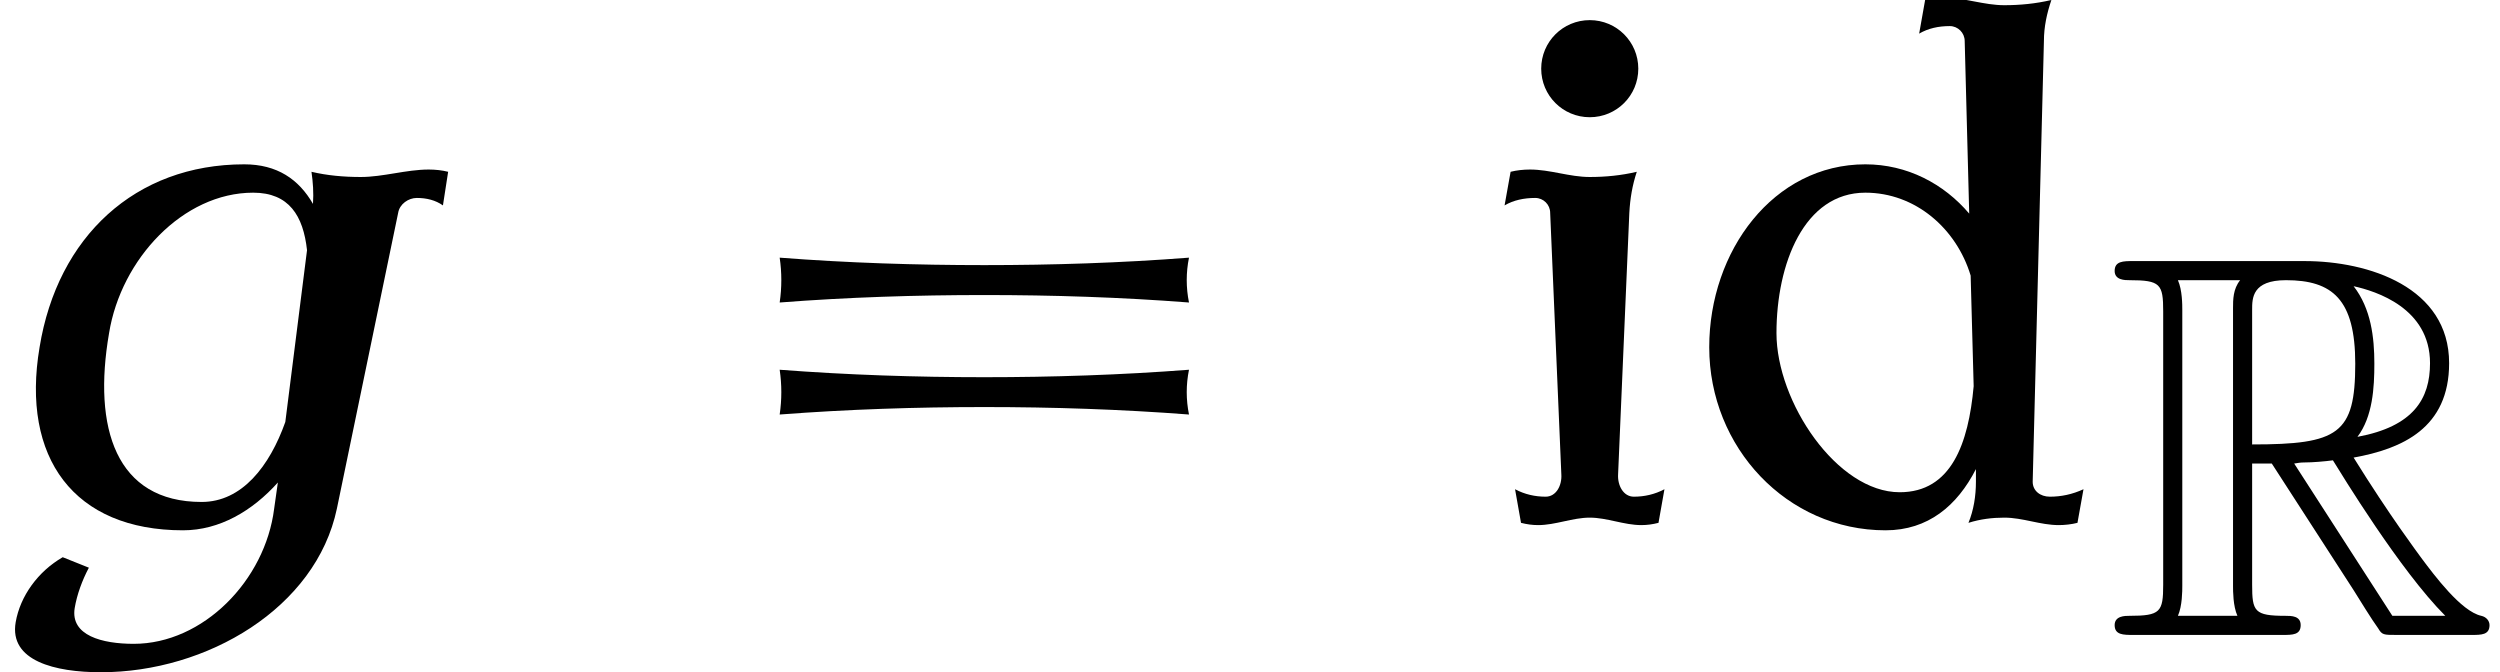 <?xml version='1.0' encoding='UTF-8'?>
<!-- This file was generated by dvisvgm 2.13.3 -->
<svg version='1.1' xmlns='http://www.w3.org/2000/svg' xmlns:xlink='http://www.w3.org/1999/xlink' width='36.512pt' height='9.818pt' viewBox='70.735 61.106 36.512 9.818'>
<defs>
<path id='g0-82' d='M2.136-2.503H2.423L3.618-.654C3.698-.526 3.889-.215 3.977-.096C4.033 0 4.057 0 4.24 0H5.34C5.483 0 5.603 0 5.603-.143C5.603-.207 5.555-.263 5.483-.279C5.189-.343 4.798-.869 4.607-1.124C4.551-1.203 4.152-1.73 3.618-2.59C4.328-2.718 5.013-3.021 5.013-3.969C5.013-5.077 3.842-5.46 2.901-5.46H.399C.255-5.46 .128-5.46 .128-5.316C.128-5.181 .279-5.181 .343-5.181C.797-5.181 .837-5.125 .837-4.726V-.733C.837-.335 .797-.279 .343-.279C.279-.279 .128-.279 .128-.143C.128 0 .255 0 .399 0H2.582C2.726 0 2.845 0 2.845-.143C2.845-.279 2.71-.279 2.622-.279C2.168-.279 2.136-.343 2.136-.733V-2.503ZM3.674-2.893C3.897-3.188 3.921-3.61 3.921-3.961C3.921-4.344 3.873-4.766 3.618-5.093C3.945-5.021 4.734-4.774 4.734-3.969C4.734-3.451 4.495-3.045 3.674-2.893ZM2.136-4.75C2.136-4.918 2.136-5.181 2.63-5.181C3.308-5.181 3.642-4.902 3.642-3.961C3.642-2.933 3.395-2.782 2.136-2.782V-4.75ZM1.052-.279C1.116-.422 1.116-.646 1.116-.717V-4.742C1.116-4.822 1.116-5.037 1.052-5.181H1.961C1.857-5.053 1.857-4.894 1.857-4.774V-.717C1.857-.638 1.857-.422 1.921-.279H1.052ZM2.75-2.503C2.805-2.511 2.837-2.519 2.901-2.519C3.021-2.519 3.196-2.534 3.316-2.55C3.435-2.359 4.296-.94 4.957-.279H4.184L2.75-2.503Z'/>
<path id='g1-103' d='M6.469-4.636L6.545-5.127C6.458-5.149 6.36-5.16 6.262-5.16C5.935-5.16 5.596-5.051 5.269-5.051C5.018-5.051 4.778-5.073 4.549-5.127C4.571-4.975 4.582-4.822 4.571-4.658C4.364-5.018 4.047-5.236 3.567-5.236C1.975-5.236 .84-4.178 .578-2.564C.305-.949 1.08 .109 2.673 .109C3.207 .109 3.687-.175 4.058-.589L4.004-.207C3.873 .84 2.967 1.767 1.953 1.767C1.495 1.767 1.025 1.647 1.091 1.244C1.124 1.047 1.2 .84 1.298 .655L.916 .502C.556 .709 .295 1.069 .229 1.451C.131 2.018 .807 2.182 1.473 2.182C3.022 2.182 4.615 1.244 4.92-.207L5.815-4.527C5.836-4.658 5.967-4.745 6.087-4.745C6.229-4.745 6.36-4.713 6.469-4.636ZM4.167-1.473C3.938-.829 3.535-.305 2.945-.305C1.691-.305 1.353-1.385 1.593-2.771C1.767-3.851 2.673-4.822 3.698-4.822C4.222-4.822 4.429-4.484 4.484-3.982L4.167-1.473Z'/>
<path id='g2-61' d='M7.233-3.218C7.189-3.436 7.189-3.655 7.233-3.873C6.24-3.796 5.236-3.764 4.244-3.764S2.247-3.796 1.255-3.873C1.287-3.655 1.287-3.436 1.255-3.218C2.247-3.295 3.251-3.327 4.244-3.327S6.24-3.295 7.233-3.218ZM7.233-1.582C7.189-1.8 7.189-2.018 7.233-2.236C6.24-2.16 5.236-2.127 4.244-2.127S2.247-2.16 1.255-2.236C1.287-2.018 1.287-1.8 1.255-1.582C2.247-1.658 3.251-1.691 4.244-1.691S6.24-1.658 7.233-1.582Z'/>
<path id='g2-100' d='M5.793-.491C5.629-.415 5.465-.382 5.302-.382C5.16-.382 5.051-.469 5.051-.6L5.215-7.036C5.215-7.244 5.258-7.44 5.324-7.636C5.095-7.582 4.865-7.56 4.636-7.56C4.342-7.56 4.058-7.669 3.764-7.669C3.665-7.669 3.567-7.658 3.48-7.636L3.393-7.145C3.524-7.222 3.676-7.255 3.84-7.255C3.96-7.255 4.058-7.156 4.058-7.036L4.124-4.516C3.753-4.953 3.218-5.236 2.607-5.236C1.265-5.236 .327-3.971 .327-2.564C.327-1.102 1.462 .109 2.902 .109C3.524 .109 3.949-.251 4.222-.785V-.6C4.222-.393 4.189-.185 4.113 0C4.287-.055 4.462-.076 4.636-.076C4.909-.076 5.16 .033 5.433 .033C5.52 .033 5.618 .022 5.705 0L5.793-.491ZM4.189-1.996C4.113-1.156 3.862-.447 3.109-.447C2.193-.447 1.309-1.767 1.309-2.771C1.309-3.785 1.713-4.822 2.607-4.822C3.338-4.822 3.938-4.298 4.145-3.611L4.189-1.996Z'/>
<path id='g2-105' d='M2.662-.491C2.52-.415 2.367-.382 2.215-.382S1.975-.545 1.985-.709L2.149-4.527C2.16-4.735 2.193-4.931 2.258-5.127C2.029-5.073 1.8-5.051 1.571-5.051C1.276-5.051 .993-5.16 .698-5.16C.6-5.16 .502-5.149 .415-5.127L.327-4.636C.458-4.713 .611-4.745 .775-4.745C.895-4.745 .993-4.647 .993-4.527L1.156-.709C1.167-.545 1.08-.382 .927-.382S.622-.415 .48-.491L.567 0C.655 .022 .731 .033 .818 .033C1.069 .033 1.32-.076 1.571-.076S2.073 .033 2.324 .033C2.411 .033 2.487 .022 2.575 0L2.662-.491ZM2.28-6.633C2.28-7.025 1.964-7.342 1.571-7.342S.862-7.025 .862-6.633S1.178-5.924 1.571-5.924S2.28-6.24 2.28-6.633Z'/>
</defs>
<g id='page1'>
<use x='70.735' y='68.742' xlink:href='#g1-103'/>
<use x='80.867' y='68.742' xlink:href='#g2-61'/>
<use x='92.382' y='68.742' xlink:href='#g2-105'/>
<use x='95.371' y='68.742' xlink:href='#g2-100'/>
<use x='101.491' y='70.379' xlink:href='#g0-82'/>
</g>
</svg><!--Rendered by QuickLaTeX.com-->